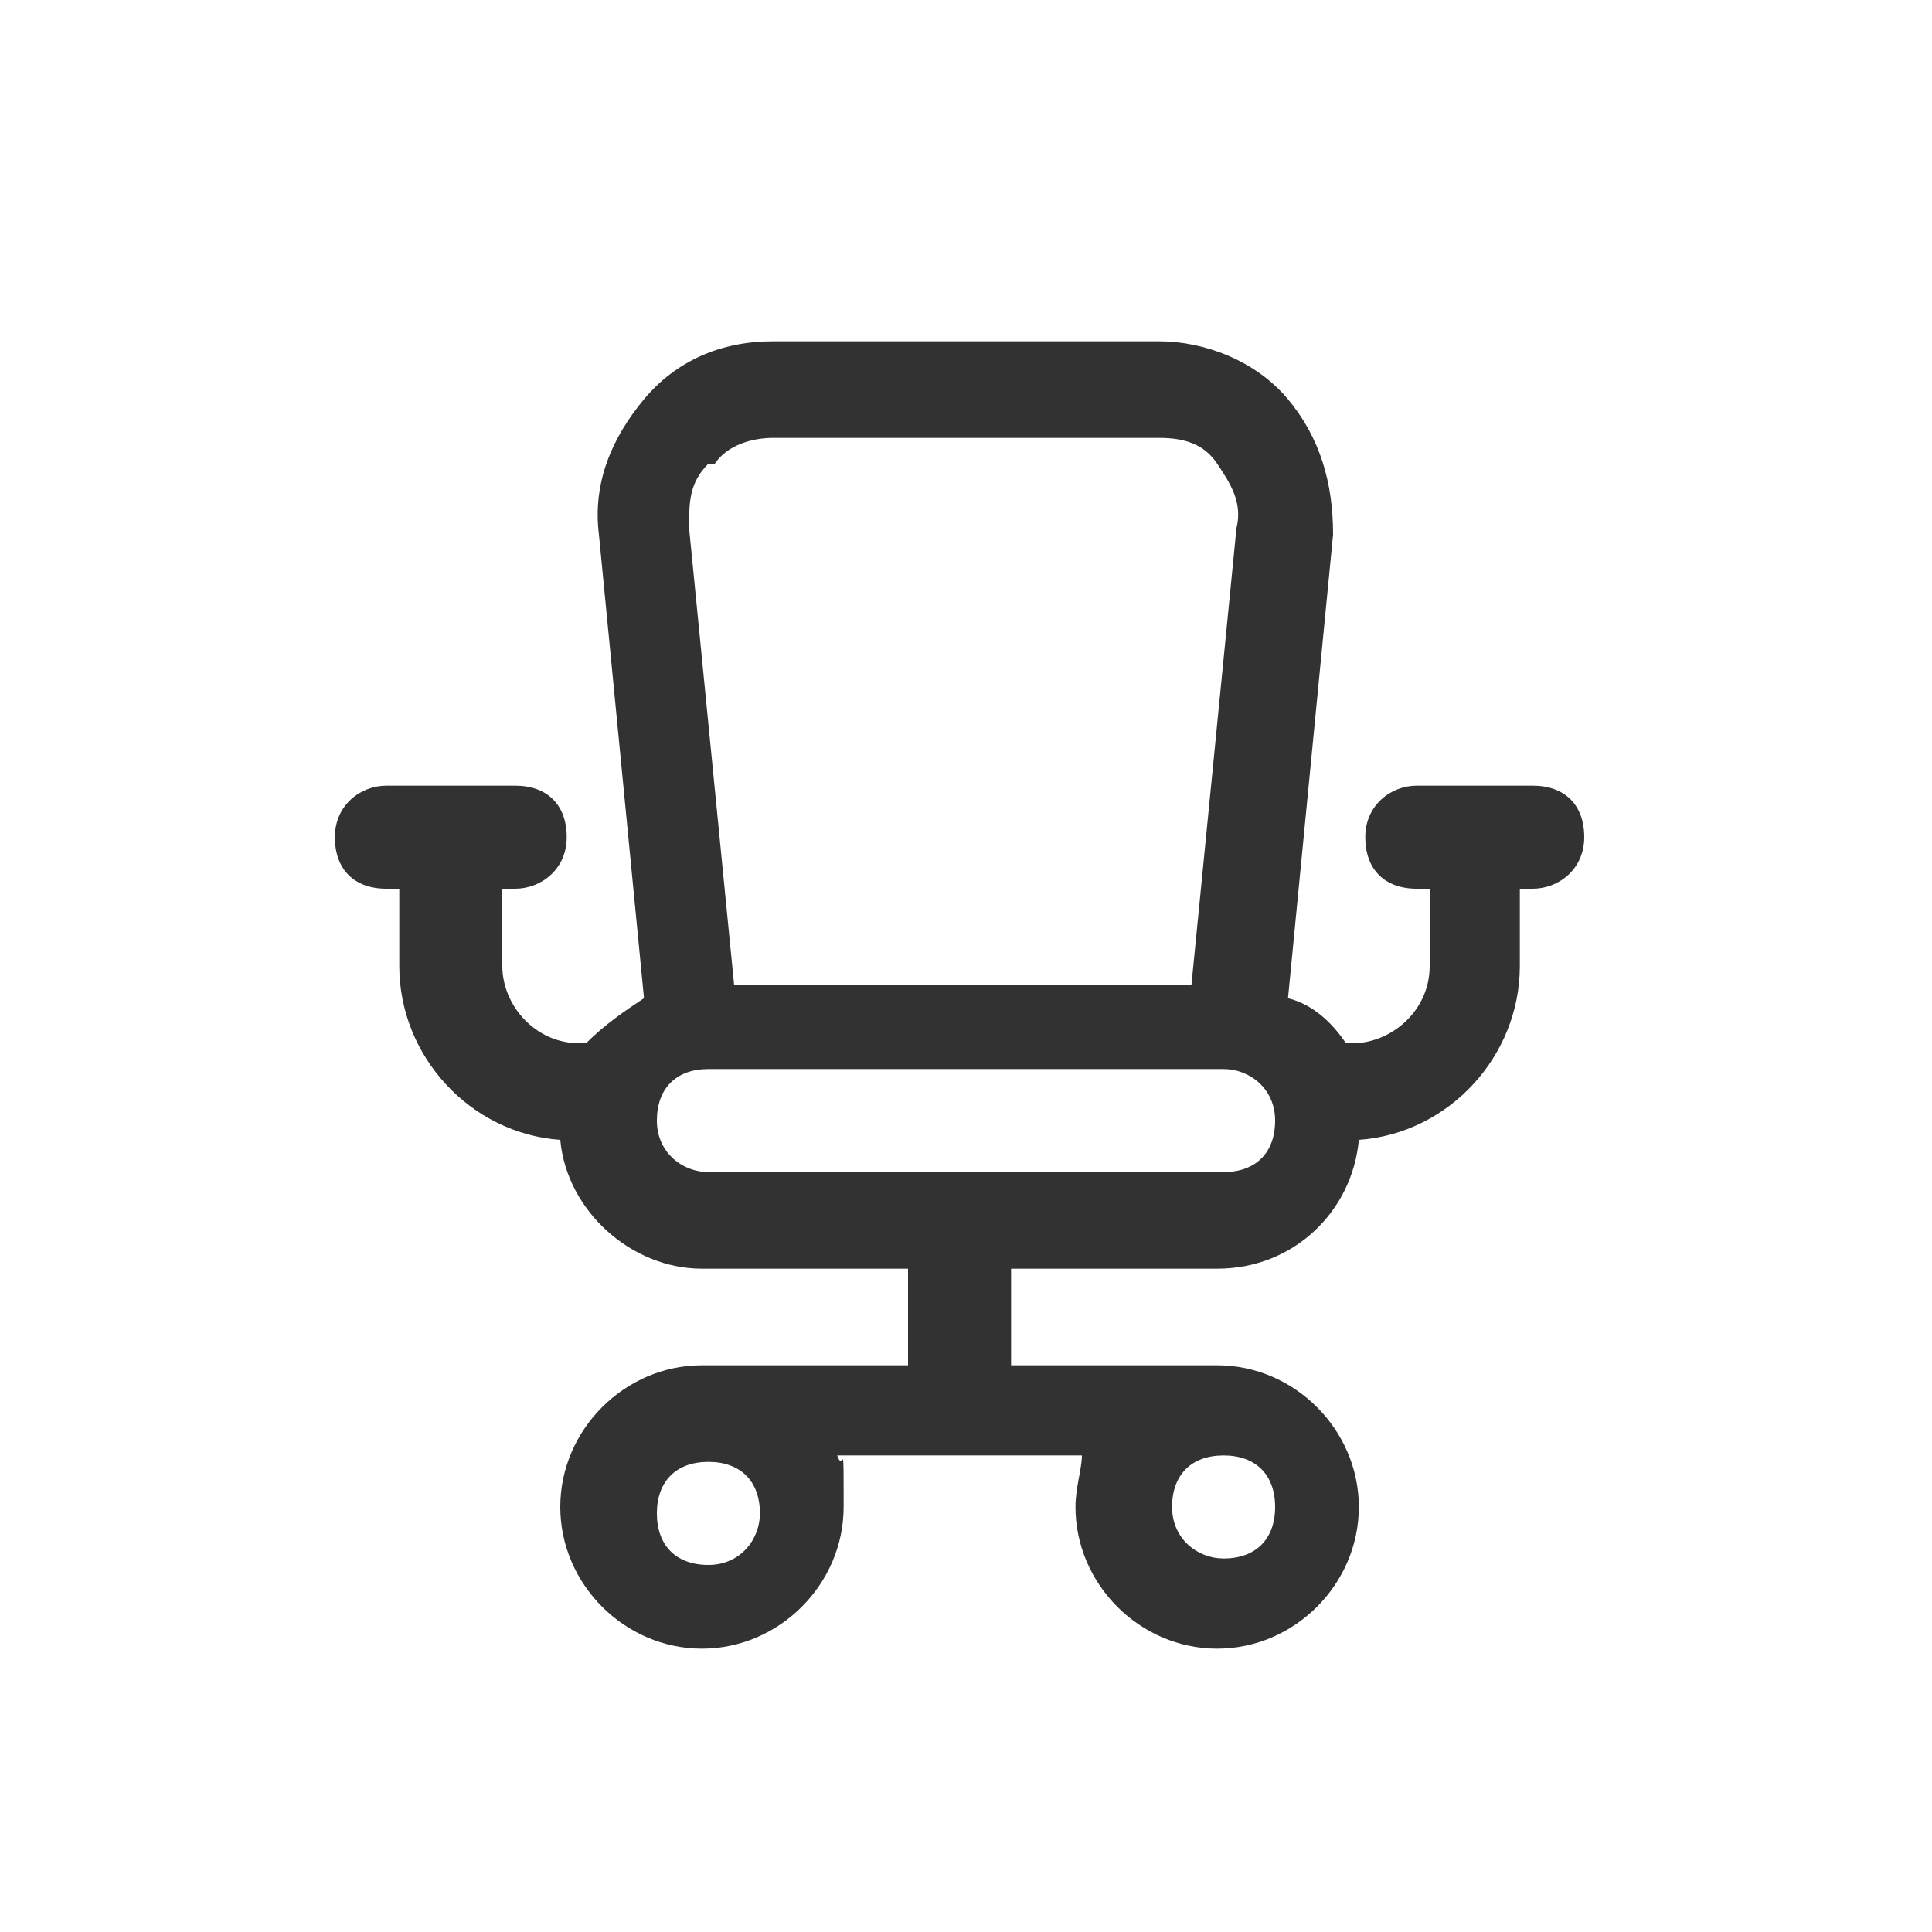 <?xml version="1.0" encoding="UTF-8"?>
<svg id="_レイヤー_1" data-name="レイヤー_1" xmlns="http://www.w3.org/2000/svg" version="1.1" viewBox="0 0 30 30">
  <!-- Generator: Adobe Illustrator 29.1.0, SVG Export Plug-In . SVG Version: 2.1.0 Build 142)  -->
  <defs>
    <style>
      .st0 {
        fill: #323232;
      }
    </style>
  </defs>
  <path class="st0" d="M24,12.2h-2c-.4,0-.8.3-.8.8s.3.8.8.8h.2v1.2c0,.7-.6,1.2-1.2,1.2h-.1c-.2-.3-.5-.6-.9-.7l.7-7.2c0-.8-.2-1.5-.7-2.1s-1.3-.9-2-.9h-6c-.8,0-1.5.3-2,.9-.5.6-.8,1.3-.7,2.1l.7,7.2c-.3.2-.6.4-.9.7h-.1c-.7,0-1.2-.6-1.2-1.2v-1.2h.2c.4,0,.8-.3.8-.8s-.3-.8-.8-.8h-2c-.4,0-.8.3-.8.8s.3.8.8.8h.2v1.2c0,1.4,1.1,2.6,2.5,2.7.1,1.1,1.1,2,2.2,2h3.2v1.5h-3.2c-1.2,0-2.2,1-2.2,2.2s1,2.2,2.2,2.2,2.2-1,2.2-2.2,0-.5-.1-.8h3.8c0,.2-.1.5-.1.8,0,1.2,1,2.2,2.2,2.2s2.2-1,2.2-2.2-1-2.2-2.2-2.2h-3.2v-1.5h3.2c1.2,0,2.1-.9,2.2-2,1.4-.1,2.5-1.3,2.5-2.7v-1.2h.2c.4,0,.8-.3.8-.8s-.3-.8-.8-.8ZM11.8,23.5c0,.4-.3.8-.8.8s-.8-.3-.8-.8.3-.8.8-.8.8.3.8.8ZM19,24.2c-.4,0-.8-.3-.8-.8s.3-.8.8-.8.8.3.8.8-.3.8-.8.8ZM11.1,7.2c.2-.3.6-.4.9-.4h6c.4,0,.7.1.9.4s.4.6.3,1l-.7,7.1h-7.1l-.7-7.1c0-.4,0-.7.3-1ZM19,18.2h-8c-.4,0-.8-.3-.8-.8s.3-.8.8-.8h8c.4,0,.8.3.8.8s-.3.8-.8.8Z"/>
</svg>